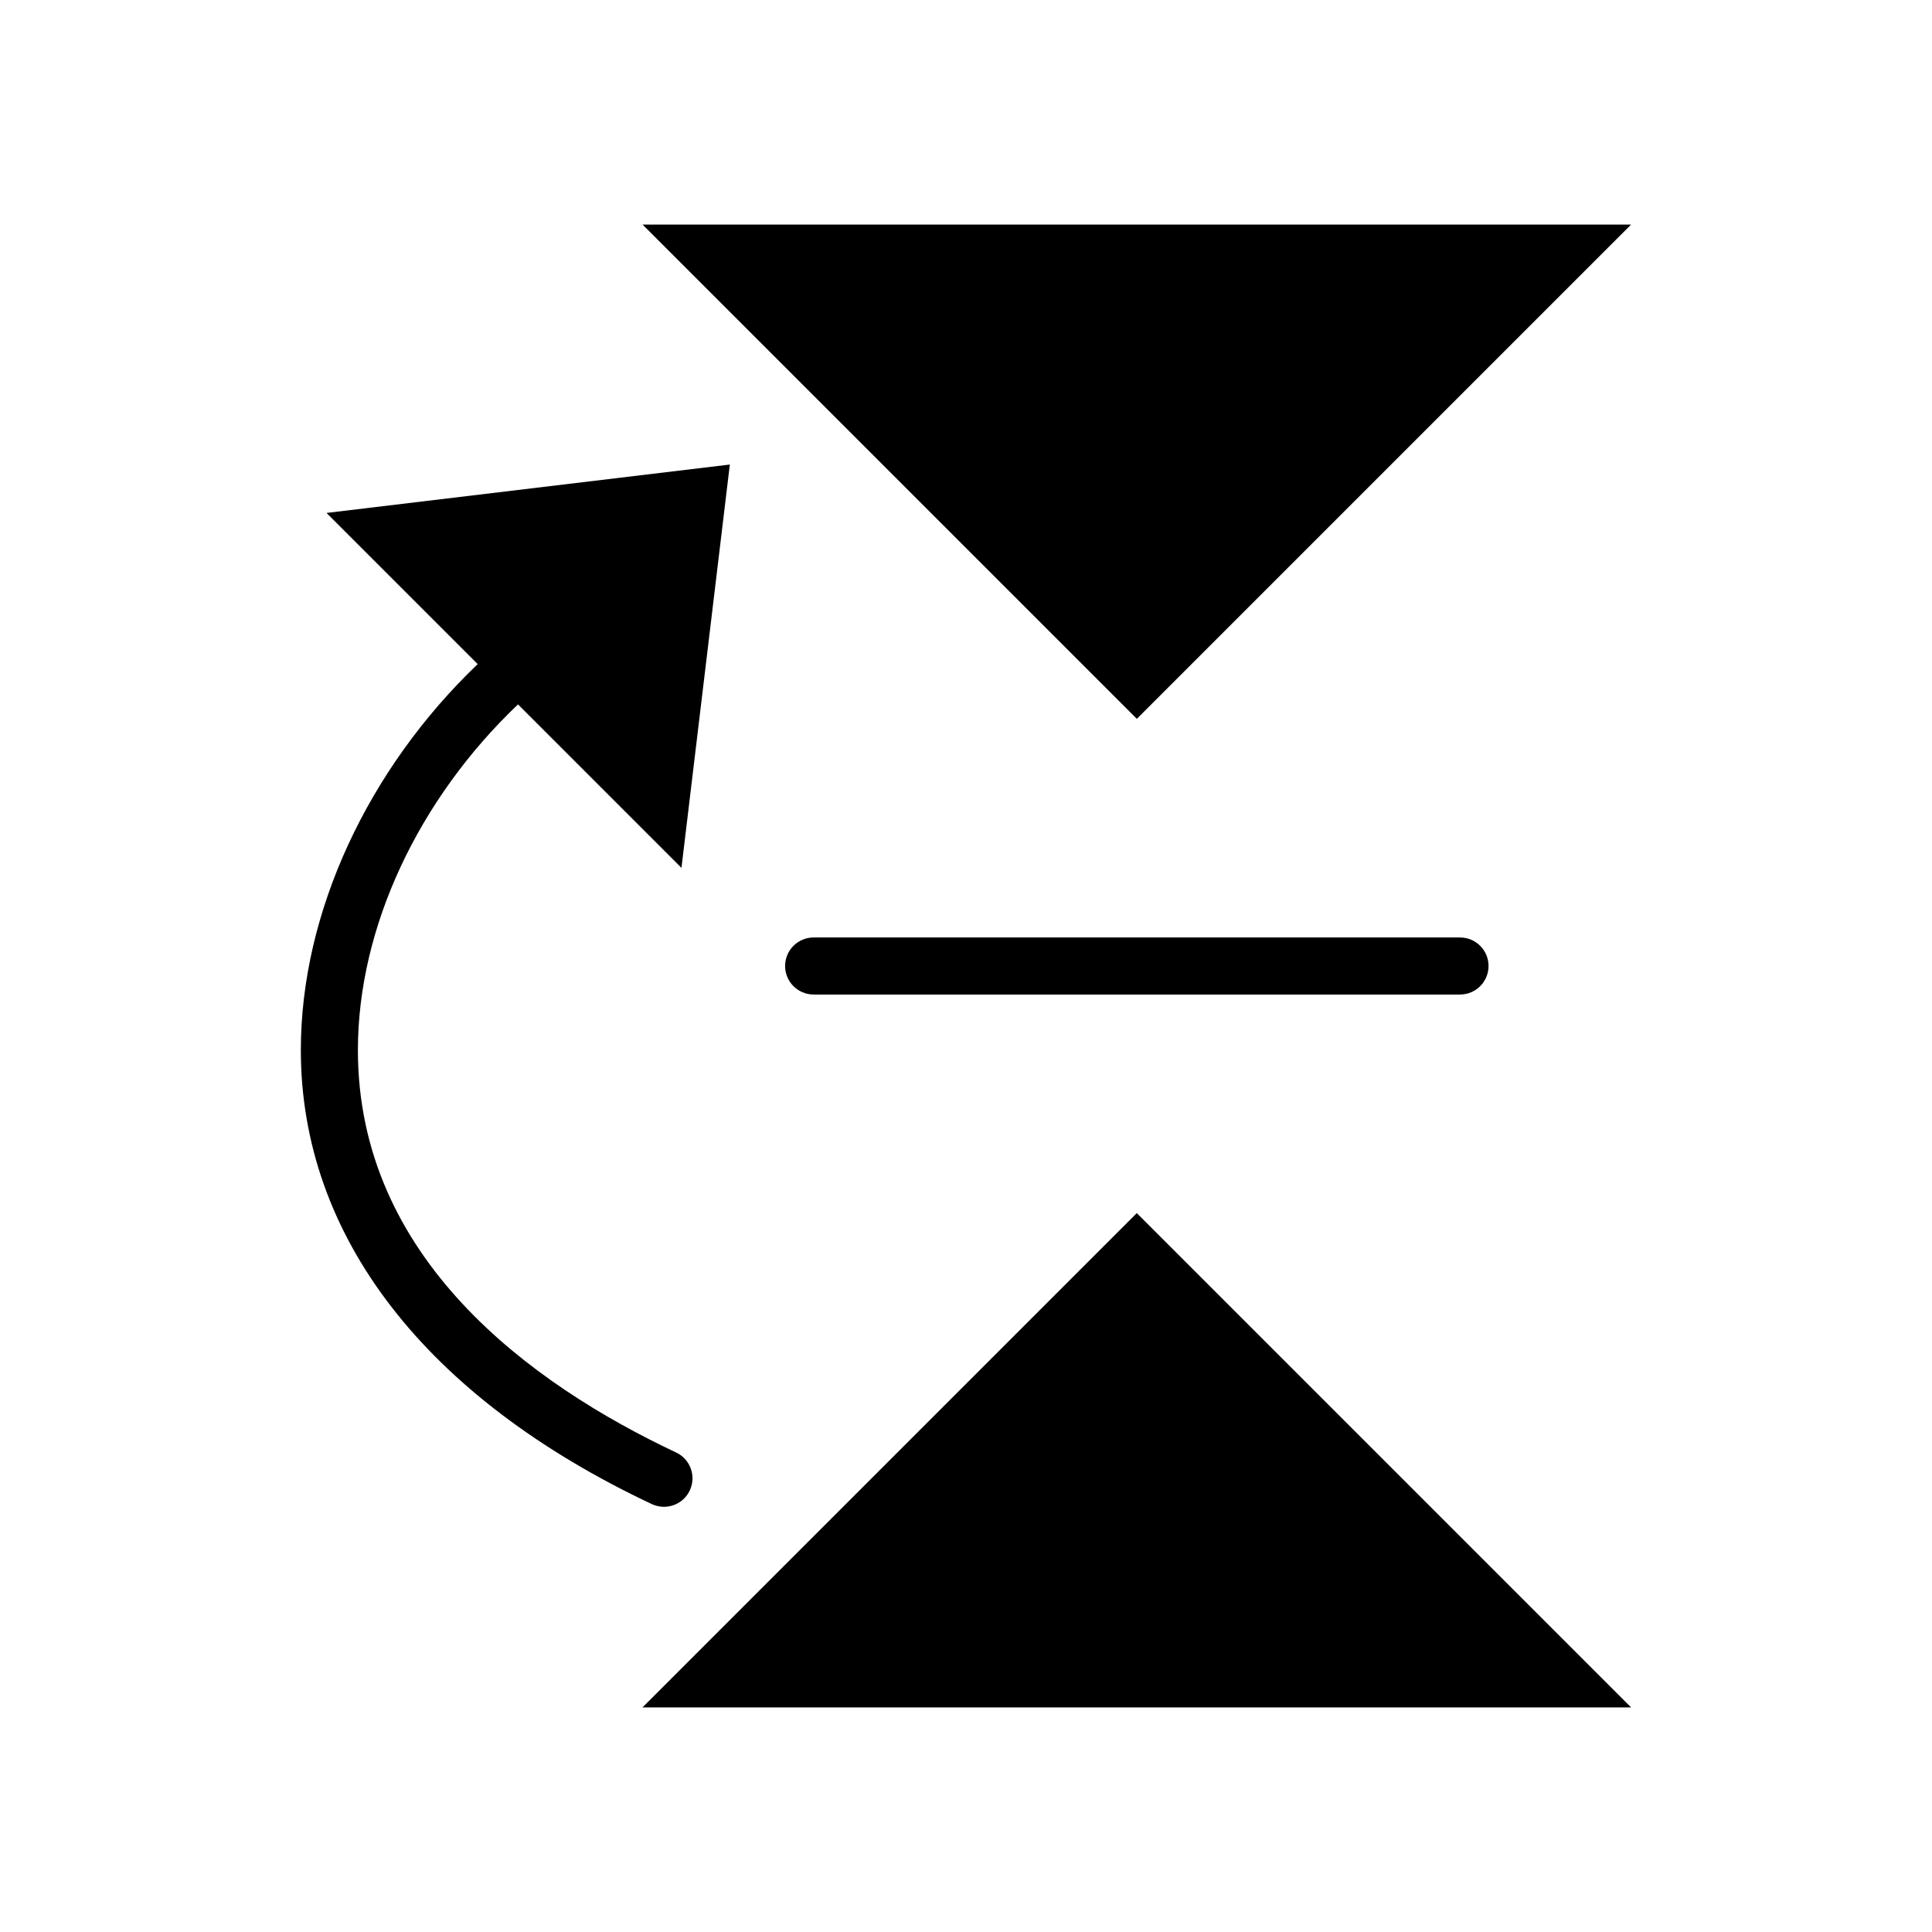<?xml version="1.0" encoding="UTF-8"?>
<!-- Uploaded to: ICON Repo, www.iconrepo.com, Generator: ICON Repo Mixer Tools -->
<svg fill="#000000" width="800px" height="800px" version="1.1" viewBox="144 144 512 512" xmlns="http://www.w3.org/2000/svg">
 <g>
  <path d="m576.26 203.51h-261.98l130.99 130.99z"/>
  <path d="m314.27 596.48h261.98l-130.99-130.99z"/>
  <path d="m359.62 392.44c-4.172 0-7.559 3.379-7.559 7.559 0 4.176 3.387 7.559 7.559 7.559h171.3c4.172 0 7.559-3.379 7.559-7.559 0-4.176-3.387-7.559-7.559-7.559z"/>
  <path d="m319.96 543.32c2.836 0 5.559-1.602 6.836-4.336 1.785-3.773 0.16-8.277-3.613-10.055-38.477-18.133-84.336-51.348-84.336-106.64 0-32.617 16.141-66.609 42.43-91.617l43.316 43.316 12.82-106.88-106.88 12.828 40.055 40.055c-29.043 27.816-46.863 65.754-46.863 102.29 0 49.328 33.035 92.055 93.008 120.32 1.051 0.484 2.144 0.719 3.223 0.719z"/>
 </g>
</svg>